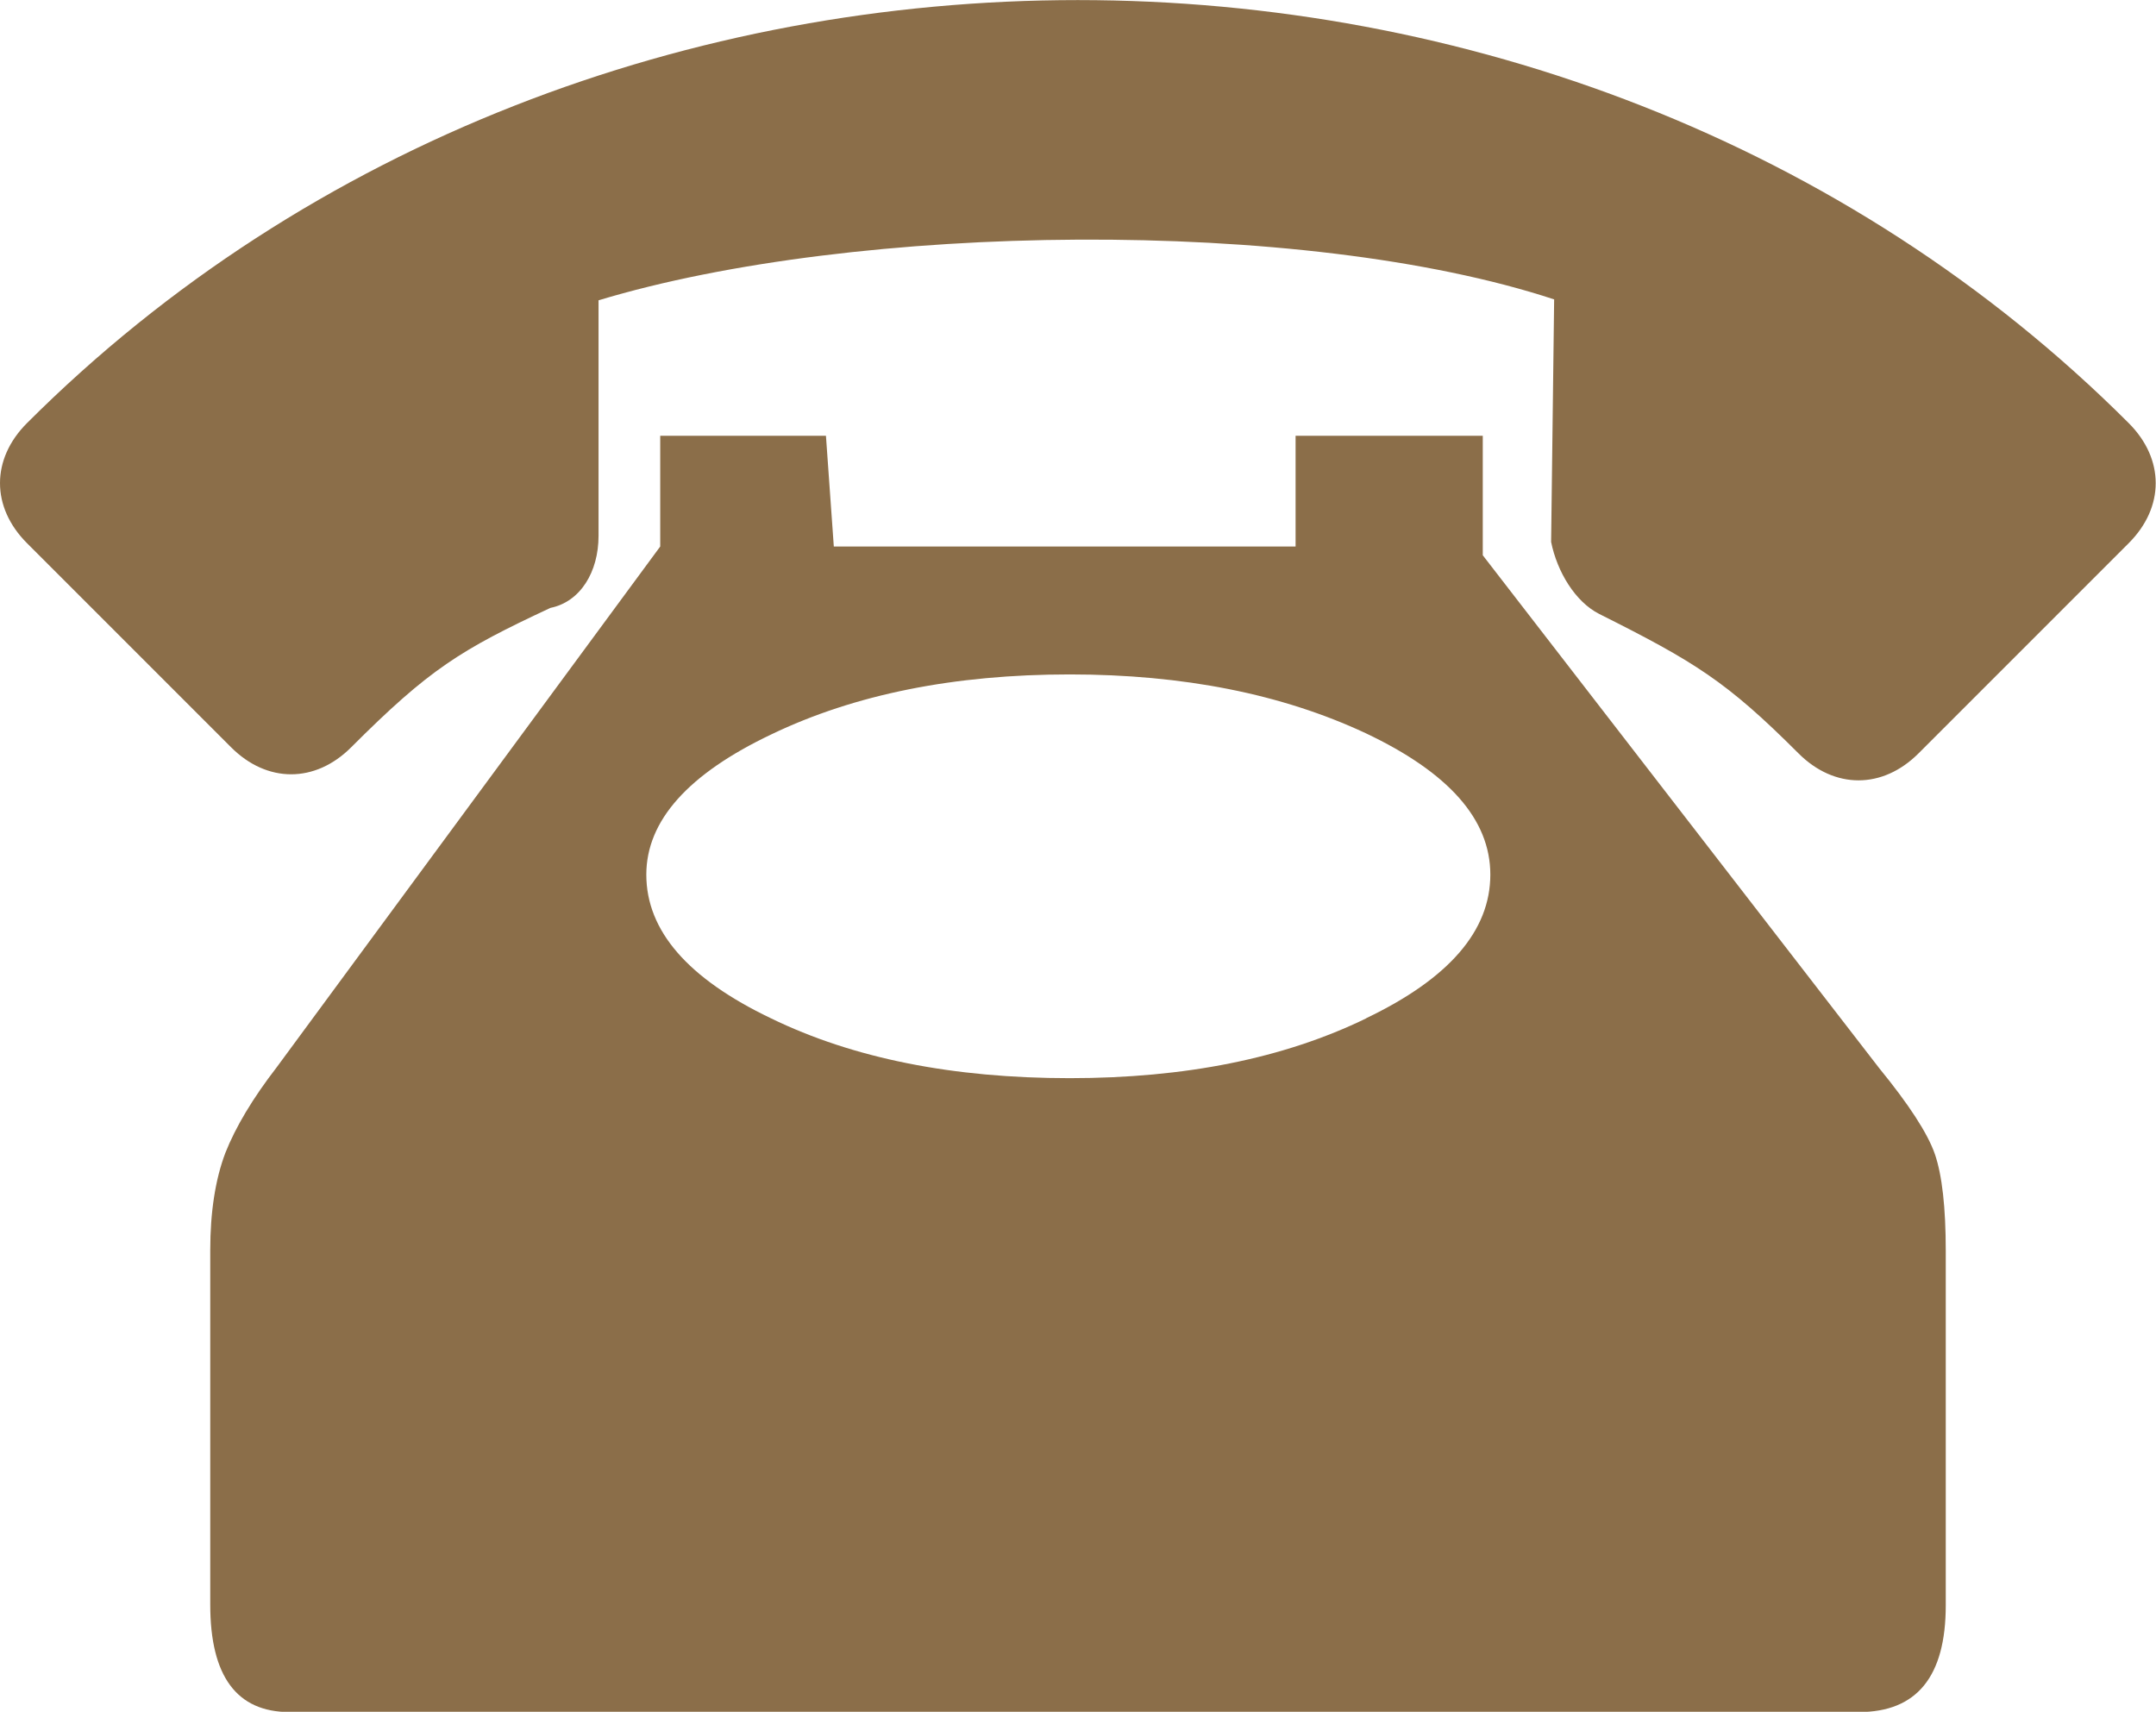 <?xml version="1.0" encoding="UTF-8"?>
<!DOCTYPE svg PUBLIC "-//W3C//DTD SVG 1.1//EN" "http://www.w3.org/Graphics/SVG/1.1/DTD/svg11.dtd">
<!-- Creator: CorelDRAW 2018 (64 Bit) -->
<svg xmlns="http://www.w3.org/2000/svg" xml:space="preserve" width="5.332mm" height="4.233mm" version="1.1" style="shape-rendering:geometricPrecision; text-rendering:geometricPrecision; image-rendering:optimizeQuality; fill-rule:evenodd; clip-rule:evenodd"
viewBox="0 0 71.29 56.6"
 xmlns:xlink="http://www.w3.org/1999/xlink">
 <defs>
  <style type="text/css">
   <![CDATA[
    .fil0 {fill:#8B6E49;fill-rule:nonzero}
   ]]>
  </style>
 </defs>
 <g id="Conteúdo_x0020_de_x0020_símbolos">
  <path class="fil0" d="M19.79 9.93l0 7.79c0,1.19 -0.6,2.18 -1.59,2.38 -2.98,1.39 -4.01,2.03 -6.59,4.61 -1.19,1.19 -2.78,1.19 -3.97,0l-6.75 -6.75c-1.19,-1.19 -1.19,-2.78 0,-3.97 18.66,-18.65 50.84,-18.65 69.5,0 1.19,1.19 1.19,2.78 0,3.97l-6.95 6.95c-1.19,1.19 -2.78,1.19 -3.97,0 -2.38,-2.38 -3.42,-3.02 -6.59,-4.61 -0.79,-0.4 -1.39,-1.39 -1.59,-2.38l0.1 -8.02c-8.32,-2.74 -23.1,-2.54 -31.6,0.03zm-12.84 43.13l0 -11.72c0,-1.27 0.17,-2.35 0.5,-3.22 0.34,-0.86 0.91,-1.81 1.69,-2.82l12.69 -17.23 0 -3.66 5.48 0 0.26 3.66 15.27 0 0 -3.66 6.19 0 0 3.95 13.11 16.96c0.98,1.2 1.6,2.15 1.84,2.84 0.24,0.7 0.36,1.77 0.36,3.2l0 11.72c0,2.36 -0.96,3.53 -2.87,3.53l-51.9 0c-1.74,0 -2.62,-1.18 -2.62,-3.55zm38.22 -19.39c2.74,-1.31 4.11,-2.89 4.11,-4.75 0,-1.83 -1.38,-3.38 -4.13,-4.68 -2.76,-1.29 -6.02,-1.94 -9.78,-1.94 -3.82,0 -7.11,0.66 -9.86,1.98 -2.76,1.31 -4.14,2.86 -4.14,4.64 0,1.86 1.38,3.44 4.12,4.75 2.73,1.33 6.03,1.98 9.88,1.98 3.81,0 7.08,-0.65 9.81,-1.98z"/>
 </g>
</svg>
